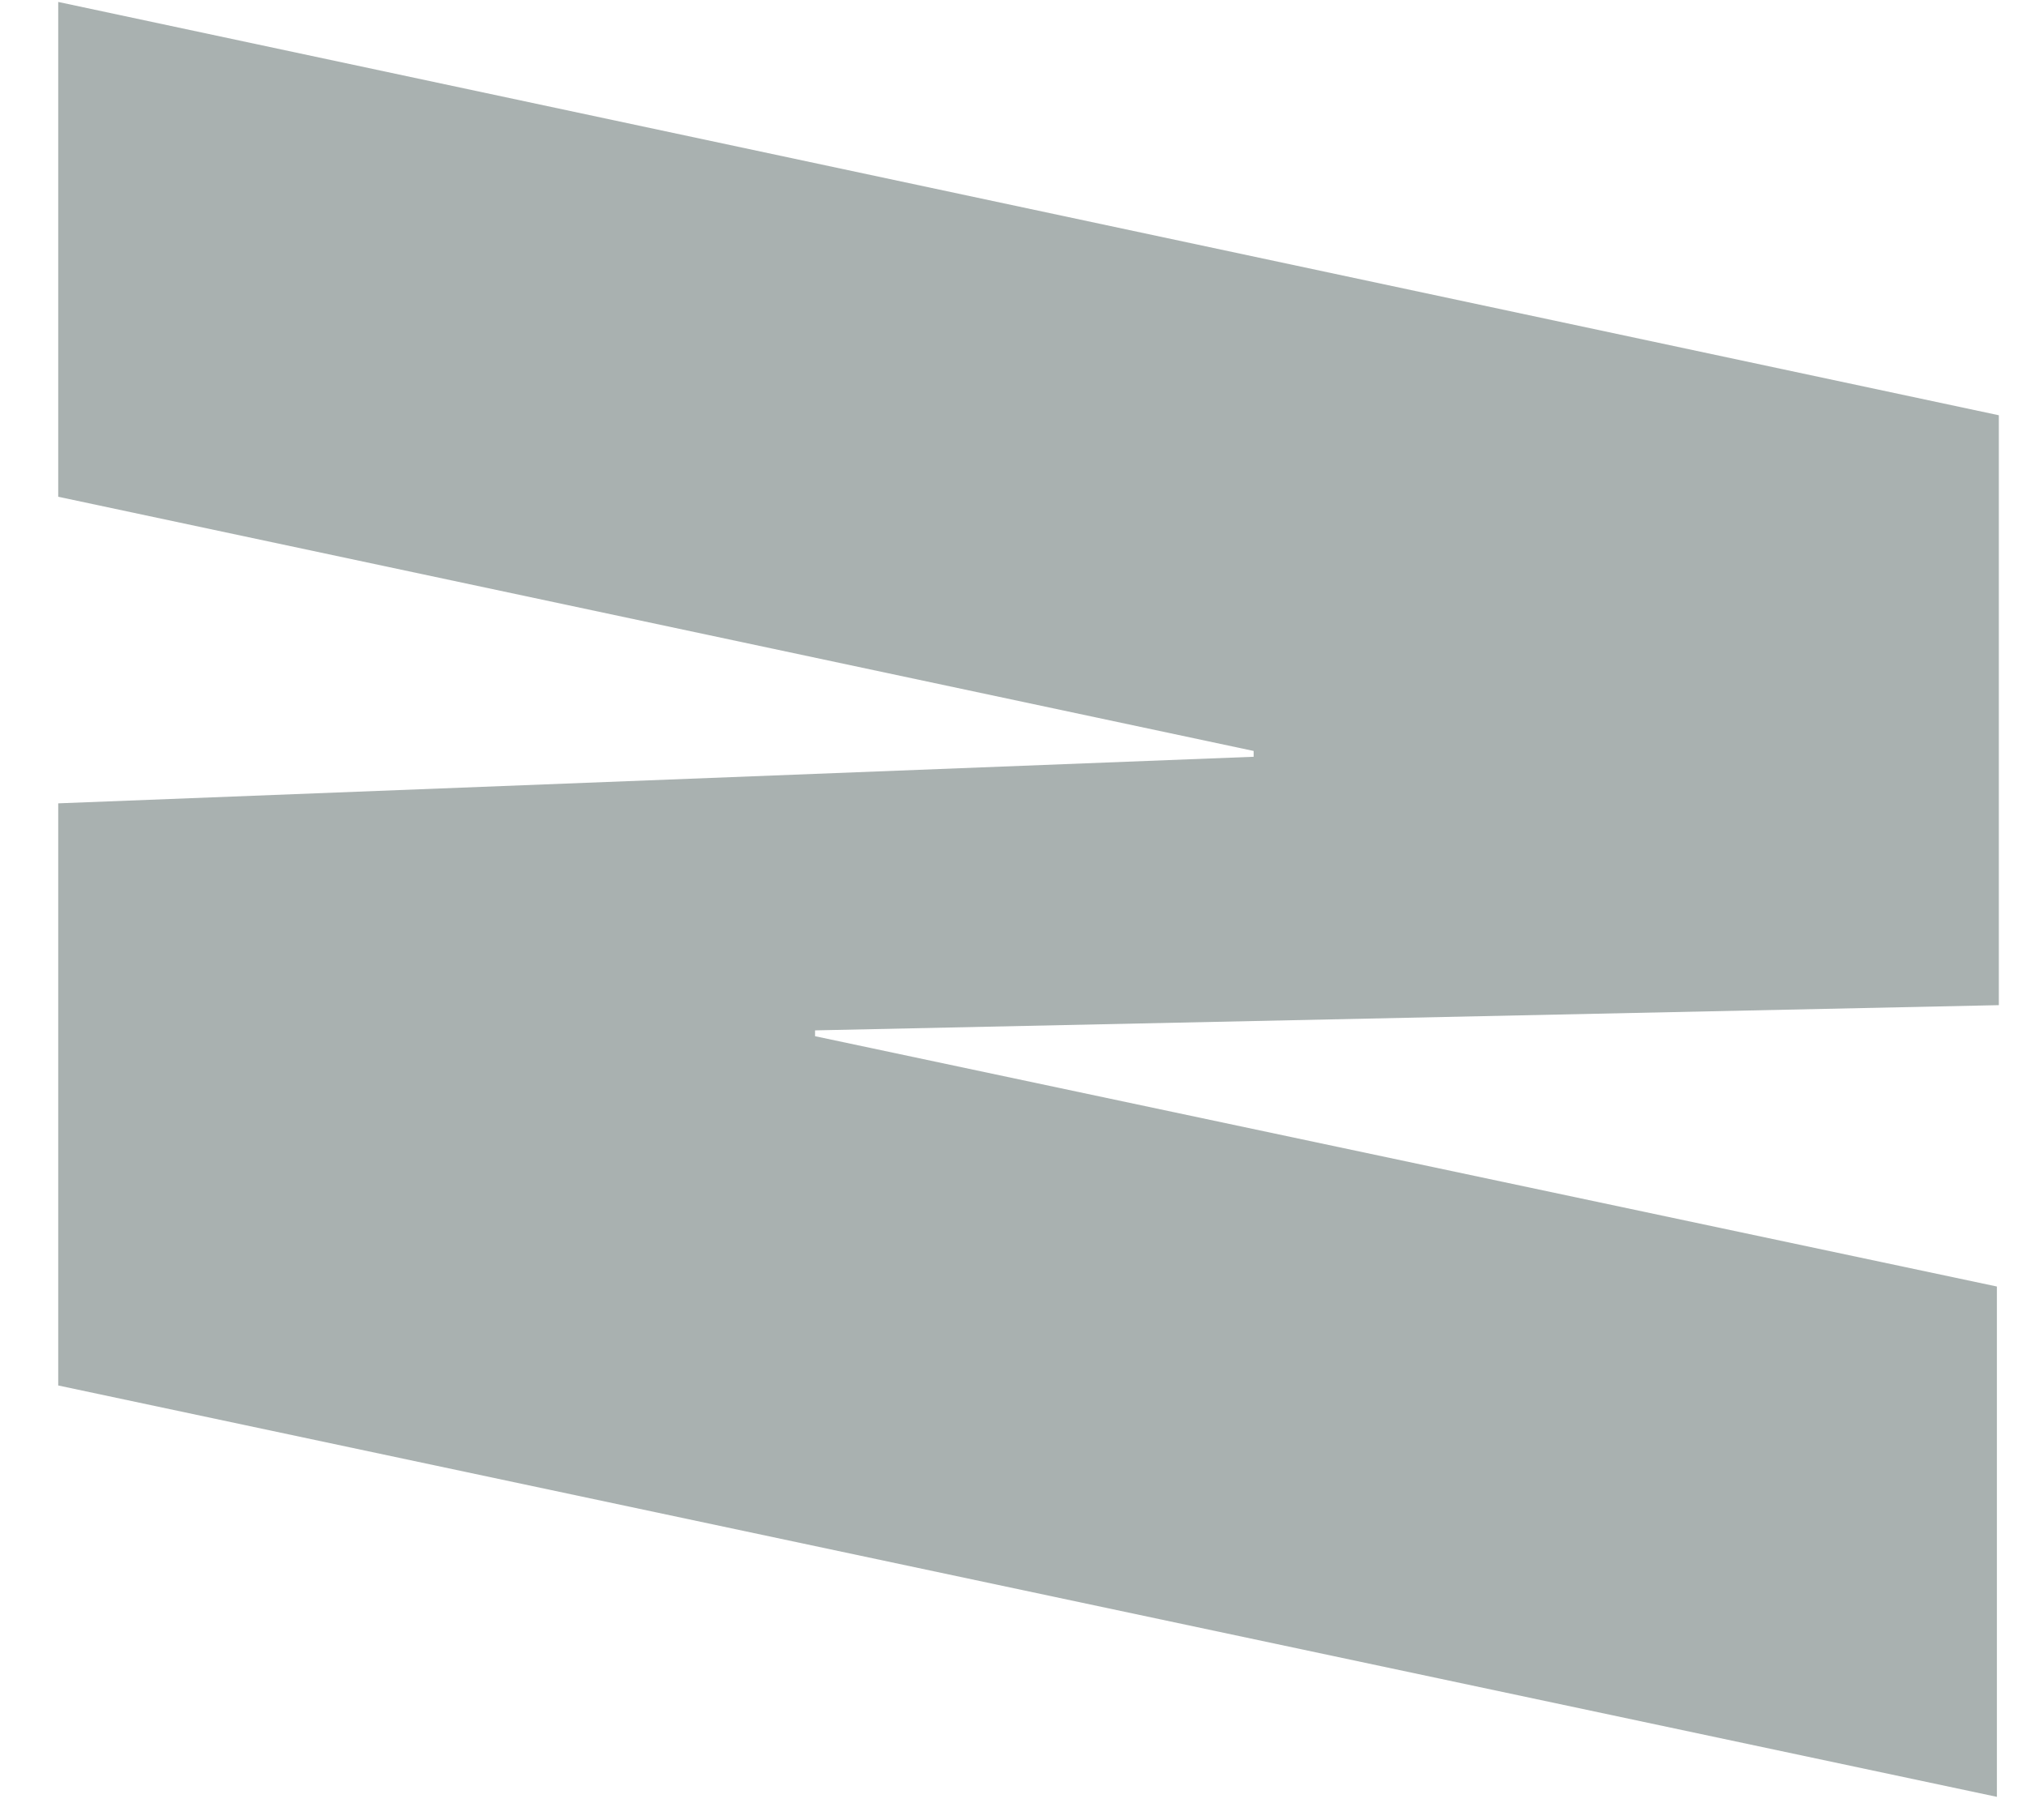 <?xml version="1.0" encoding="utf-8"?>
<!-- Generator: Adobe Illustrator 26.5.0, SVG Export Plug-In . SVG Version: 6.00 Build 0)  -->
<svg version="1.1" id="レイヤー_1" xmlns="http://www.w3.org/2000/svg" xmlns:xlink="http://www.w3.org/1999/xlink" x="0px"
	 y="0px" viewBox="0 0 104.4 93.8" style="enable-background:new 0 0 104.4 93.8;" xml:space="preserve">
<style type="text/css">
	.st0{fill:#A9B1B0;}
</style>
<g>
	<g>
		<path class="st0" d="M103,177.8v40.6l-61.2-4.8v0.3l61.2,22.1v39.8l-100-21.3v-26.3l72.8,15.5v-0.3L3.1,215.6v-20.2l72.8,3.2v-0.3
			L3.1,182.9v-26.3L103,177.8z"/>
		<path class="st0" d="M102.9,66.3v26.3L3,71.4v-30L64.6,39v-0.3L3,25.6V0.1l100,21.3v30.4l-61,1.3v0.3L102.9,66.3z"/>
	</g>
</g>
</svg>
